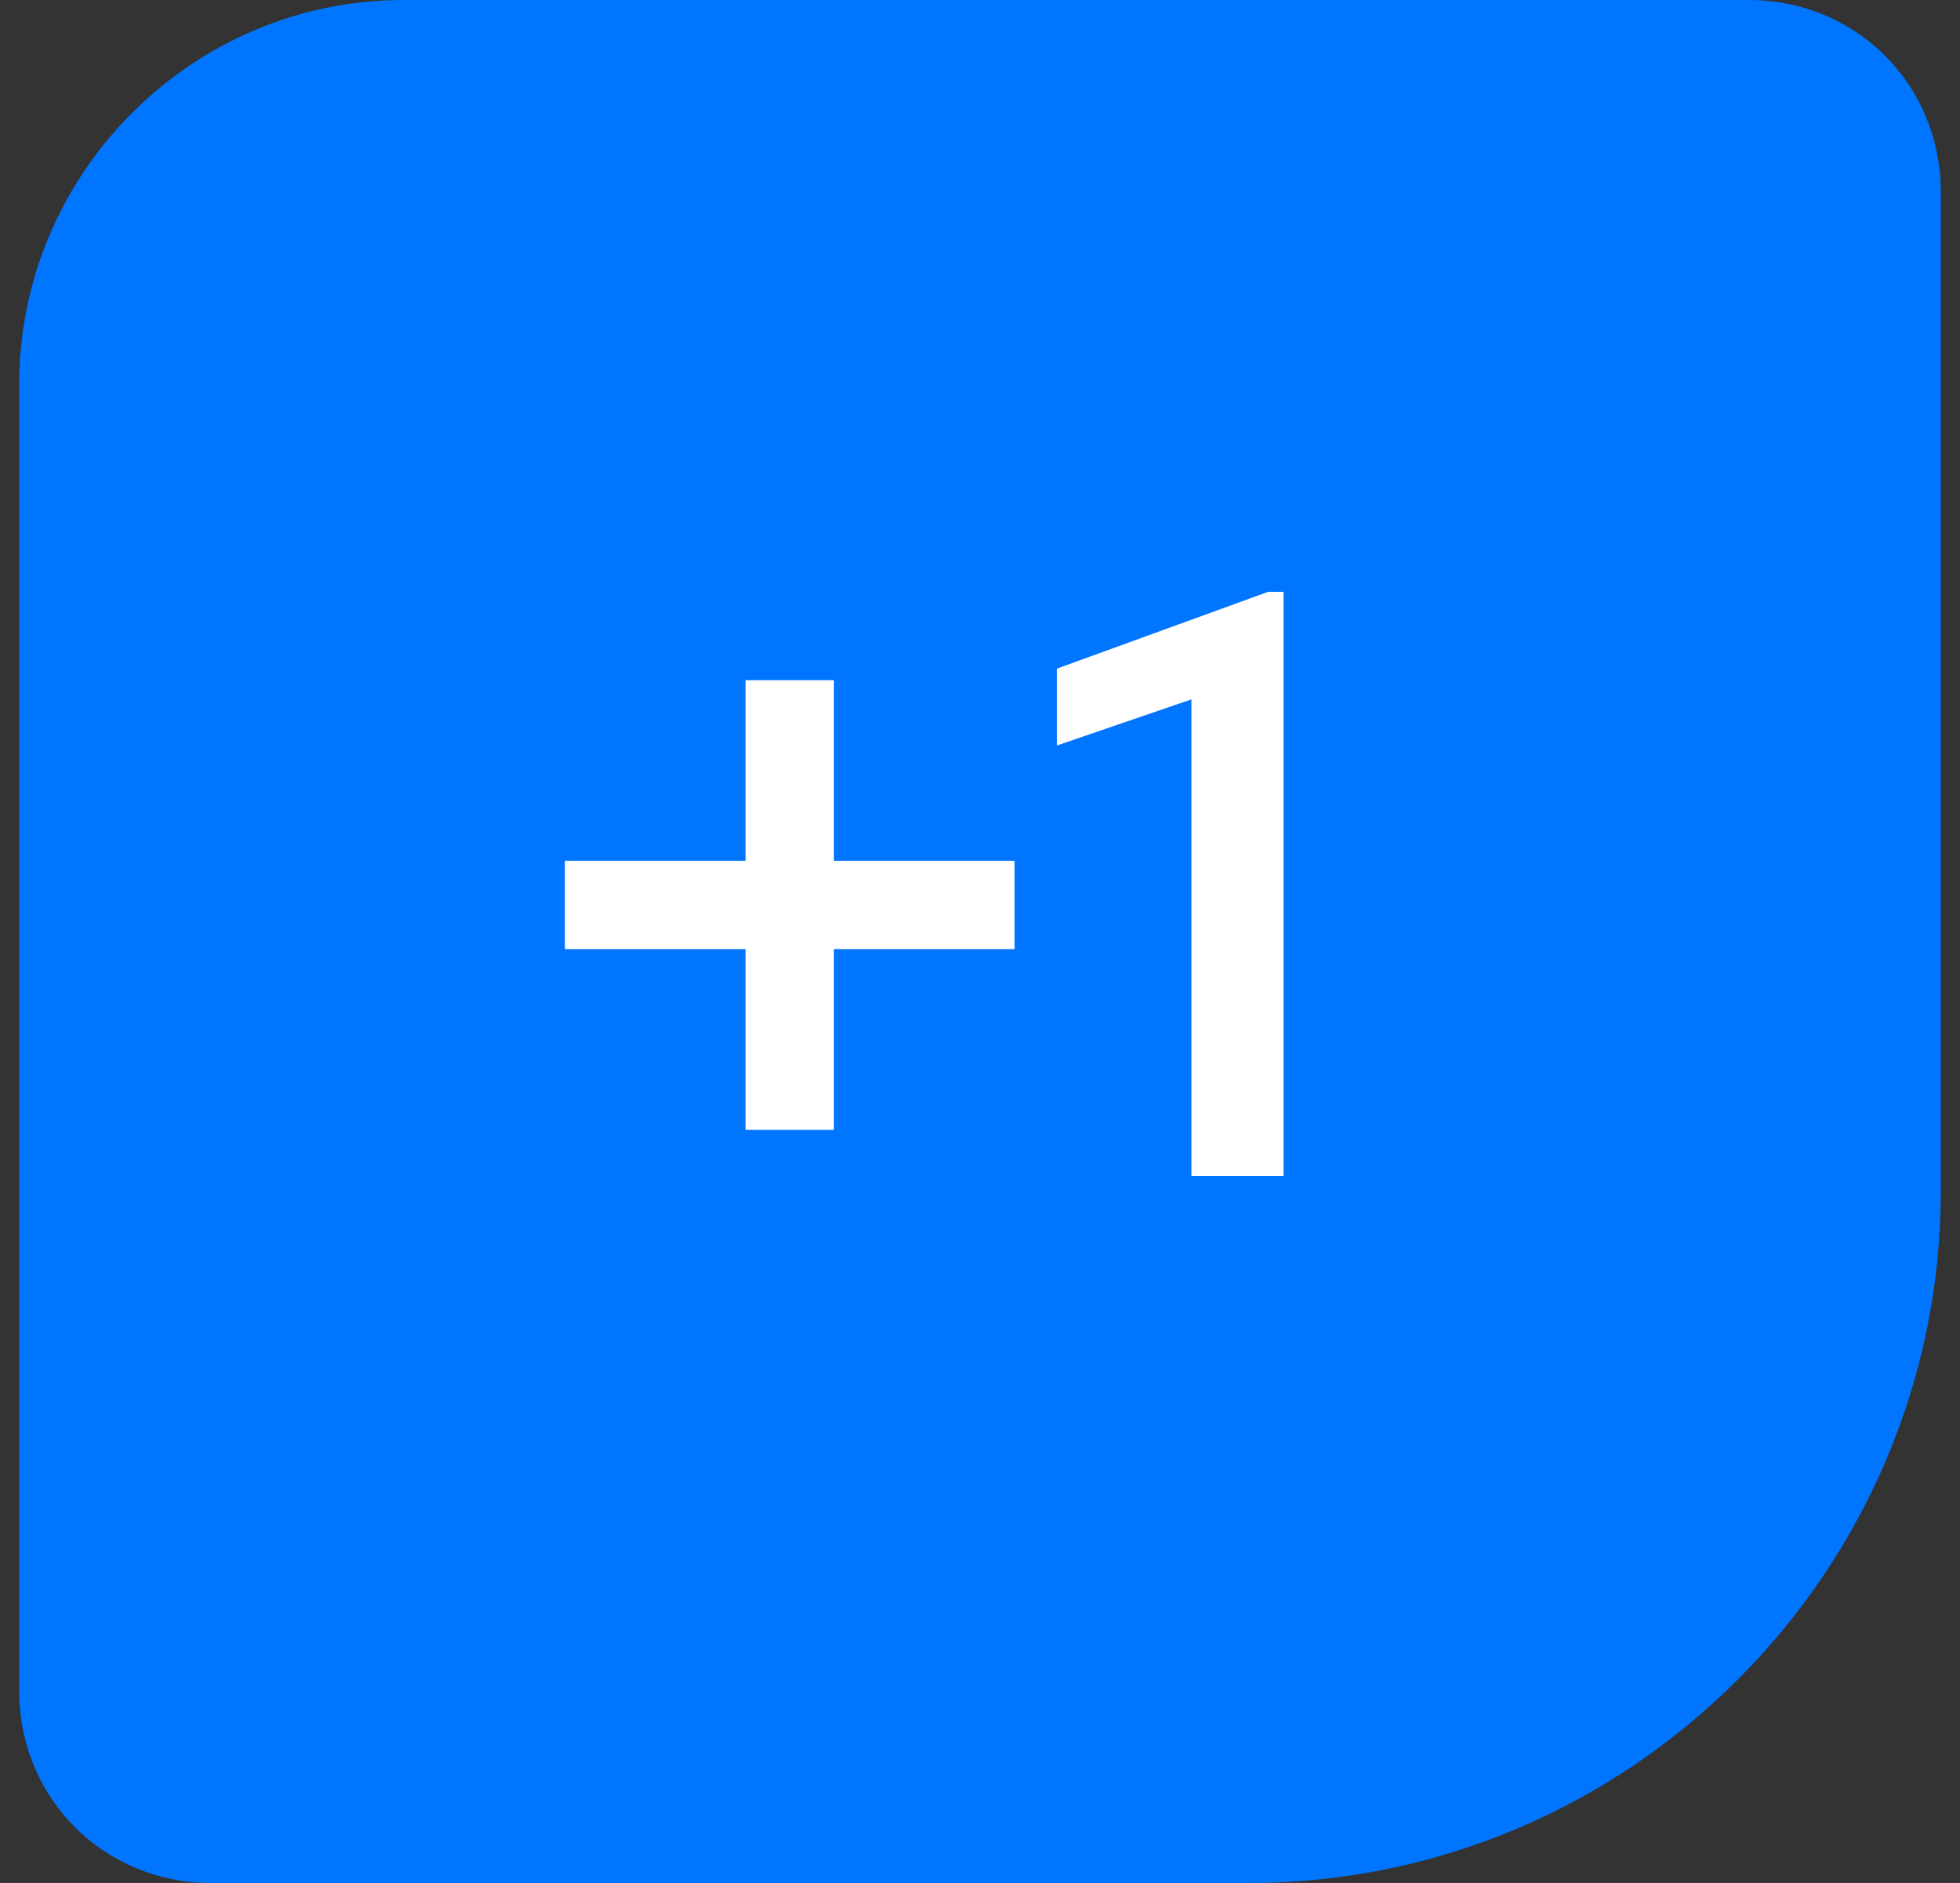 <?xml version="1.0" encoding="utf-8"?>
<!-- Generator: Adobe Illustrator 26.5.0, SVG Export Plug-In . SVG Version: 6.00 Build 0)  -->
<svg version="1.1" id="Layer_1" xmlns="http://www.w3.org/2000/svg" xmlns:xlink="http://www.w3.org/1999/xlink" x="0px" y="0px"
	 viewBox="0 0 51 49" style="enable-background:new 0 0 51 49;" xml:space="preserve">
<rect x="0" y="0" width="51" height="49" fill="#333333" stroke="none"/>
<style type="text/css">
	.st0{fill:#0075FF;}
	.st1{fill:#FFFFFF;}
</style>
<path class="st0" d="M50.5,31c0,9.9-8.1,18-18,18h-27c-2.8,0-5-2.2-5-5l0-34c0-5.5,4.5-10,10-10l35,0c2.8,0,5,2.2,5,5V31z"/>
<path class="st1" d="M21.7,17.7h-2.3v4.7h-4.7v2.3h4.7v4.7h2.3v-4.7h4.7v-2.3h-4.7V17.7z M33.3,30.6H31V18.2l-3.5,1.2v-2l5.5-2h0.4
	V30.6z"/>
</svg>
